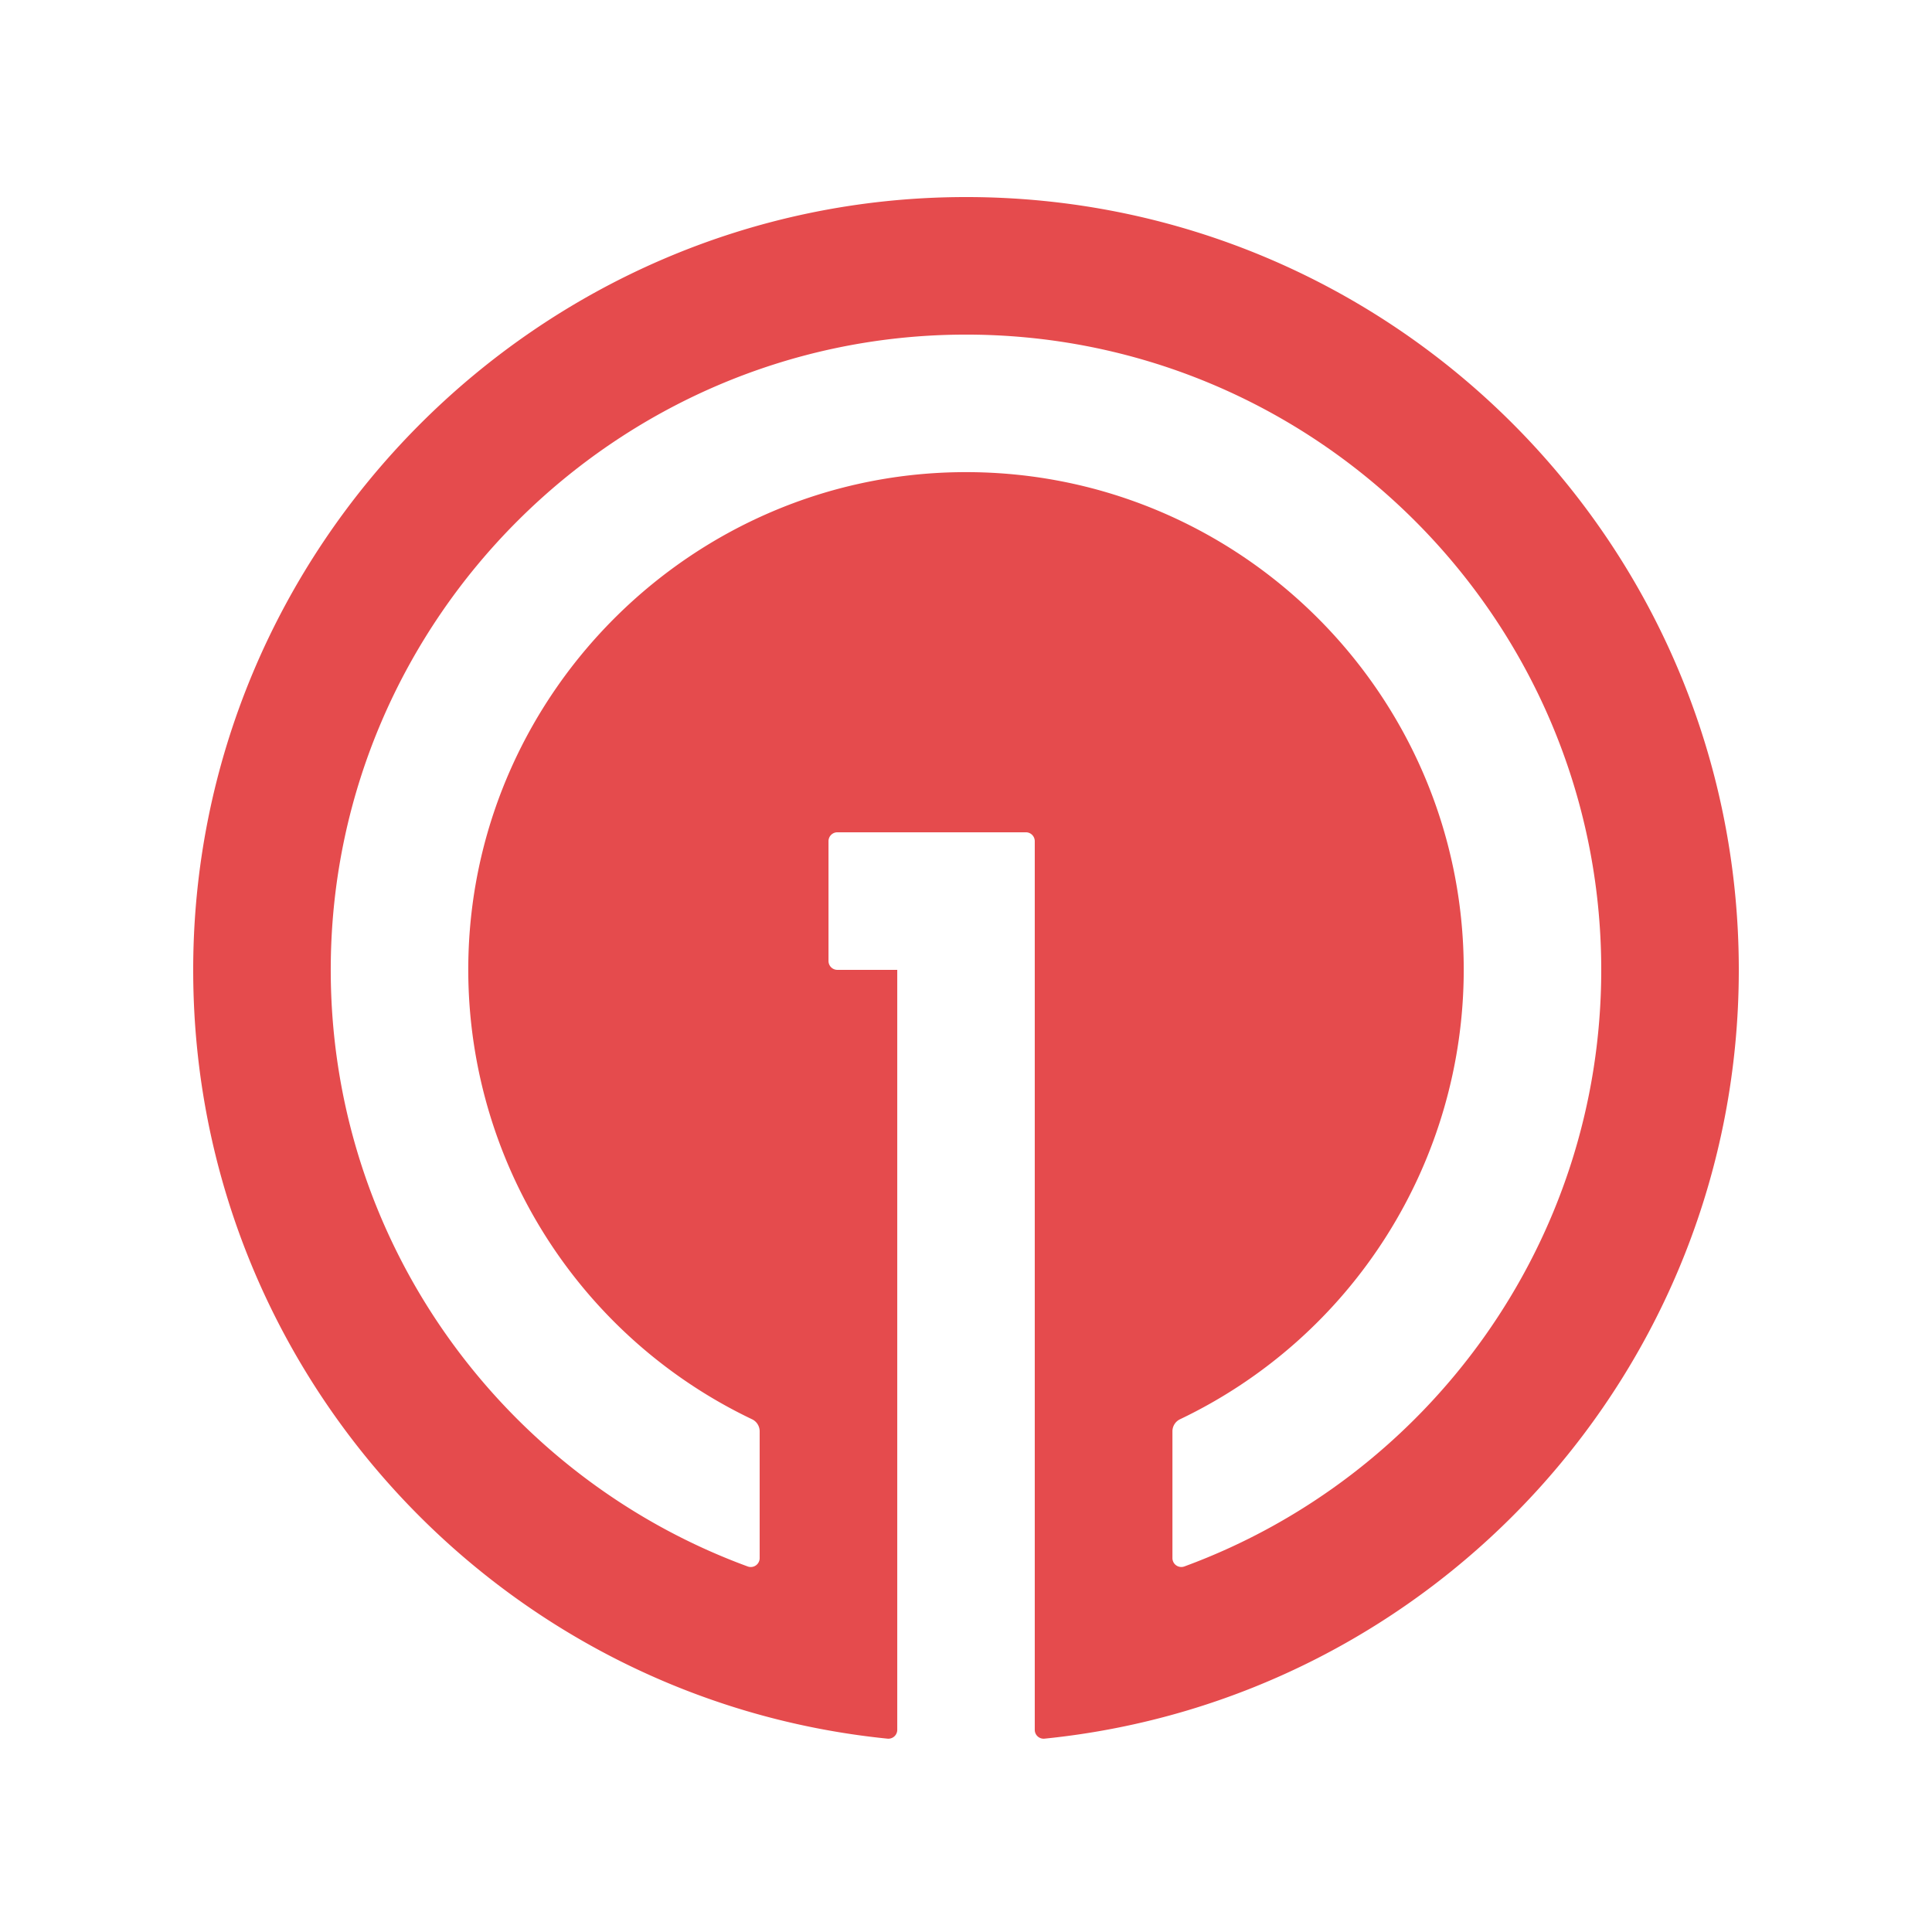 <svg xmlns="http://www.w3.org/2000/svg" width="500" height="500" fill="none"><g clip-path="url(#a)"><path fill="#E54B4D" d="M249.603 51c-110.344.215-200.228 90.812-199.6 201.156.552 103.056 79.141 187.661 179.677 197.807a2.3 2.3 0 0 0 2.529-2.299V250.999h-15.494a2.3 2.3 0 0 1-2.299-2.299v-31.004a2.3 2.3 0 0 1 2.299-2.299h48.781a2.3 2.3 0 0 1 2.299 2.299v229.968a2.295 2.295 0 0 0 2.521 2.299C371.227 439.779 450 354.592 450 250.999 450 140.41 360.238 50.786 249.603 51m56.889 354.404a2.3 2.3 0 0 1-2.809-1.112 2.3 2.3 0 0 1-.257-1.057v-32.827a3.45 3.45 0 0 1 1.977-3.111 128.98 128.98 0 0 0 73.41-116.298c0-71.701-58.881-129.9-130.819-128.796-68.429 1.042-124.558 56.206-126.742 124.604a128.95 128.95 0 0 0 73.363 120.49 3.45 3.45 0 0 1 1.985 3.111v32.835a2.3 2.3 0 0 1-.971 1.877 2.3 2.3 0 0 1-2.094.291C130.171 382.17 84.953 320.96 85.605 249.466c.804-89.309 73.761-162.175 163.102-162.864 91.24-.705 165.692 73.317 165.692 164.397 0 70.827-45.019 131.332-107.907 154.405"/></g><defs><clipPath id="a"><path fill="#fff" d="M0 0h500v500H0z"/></clipPath></defs></svg>